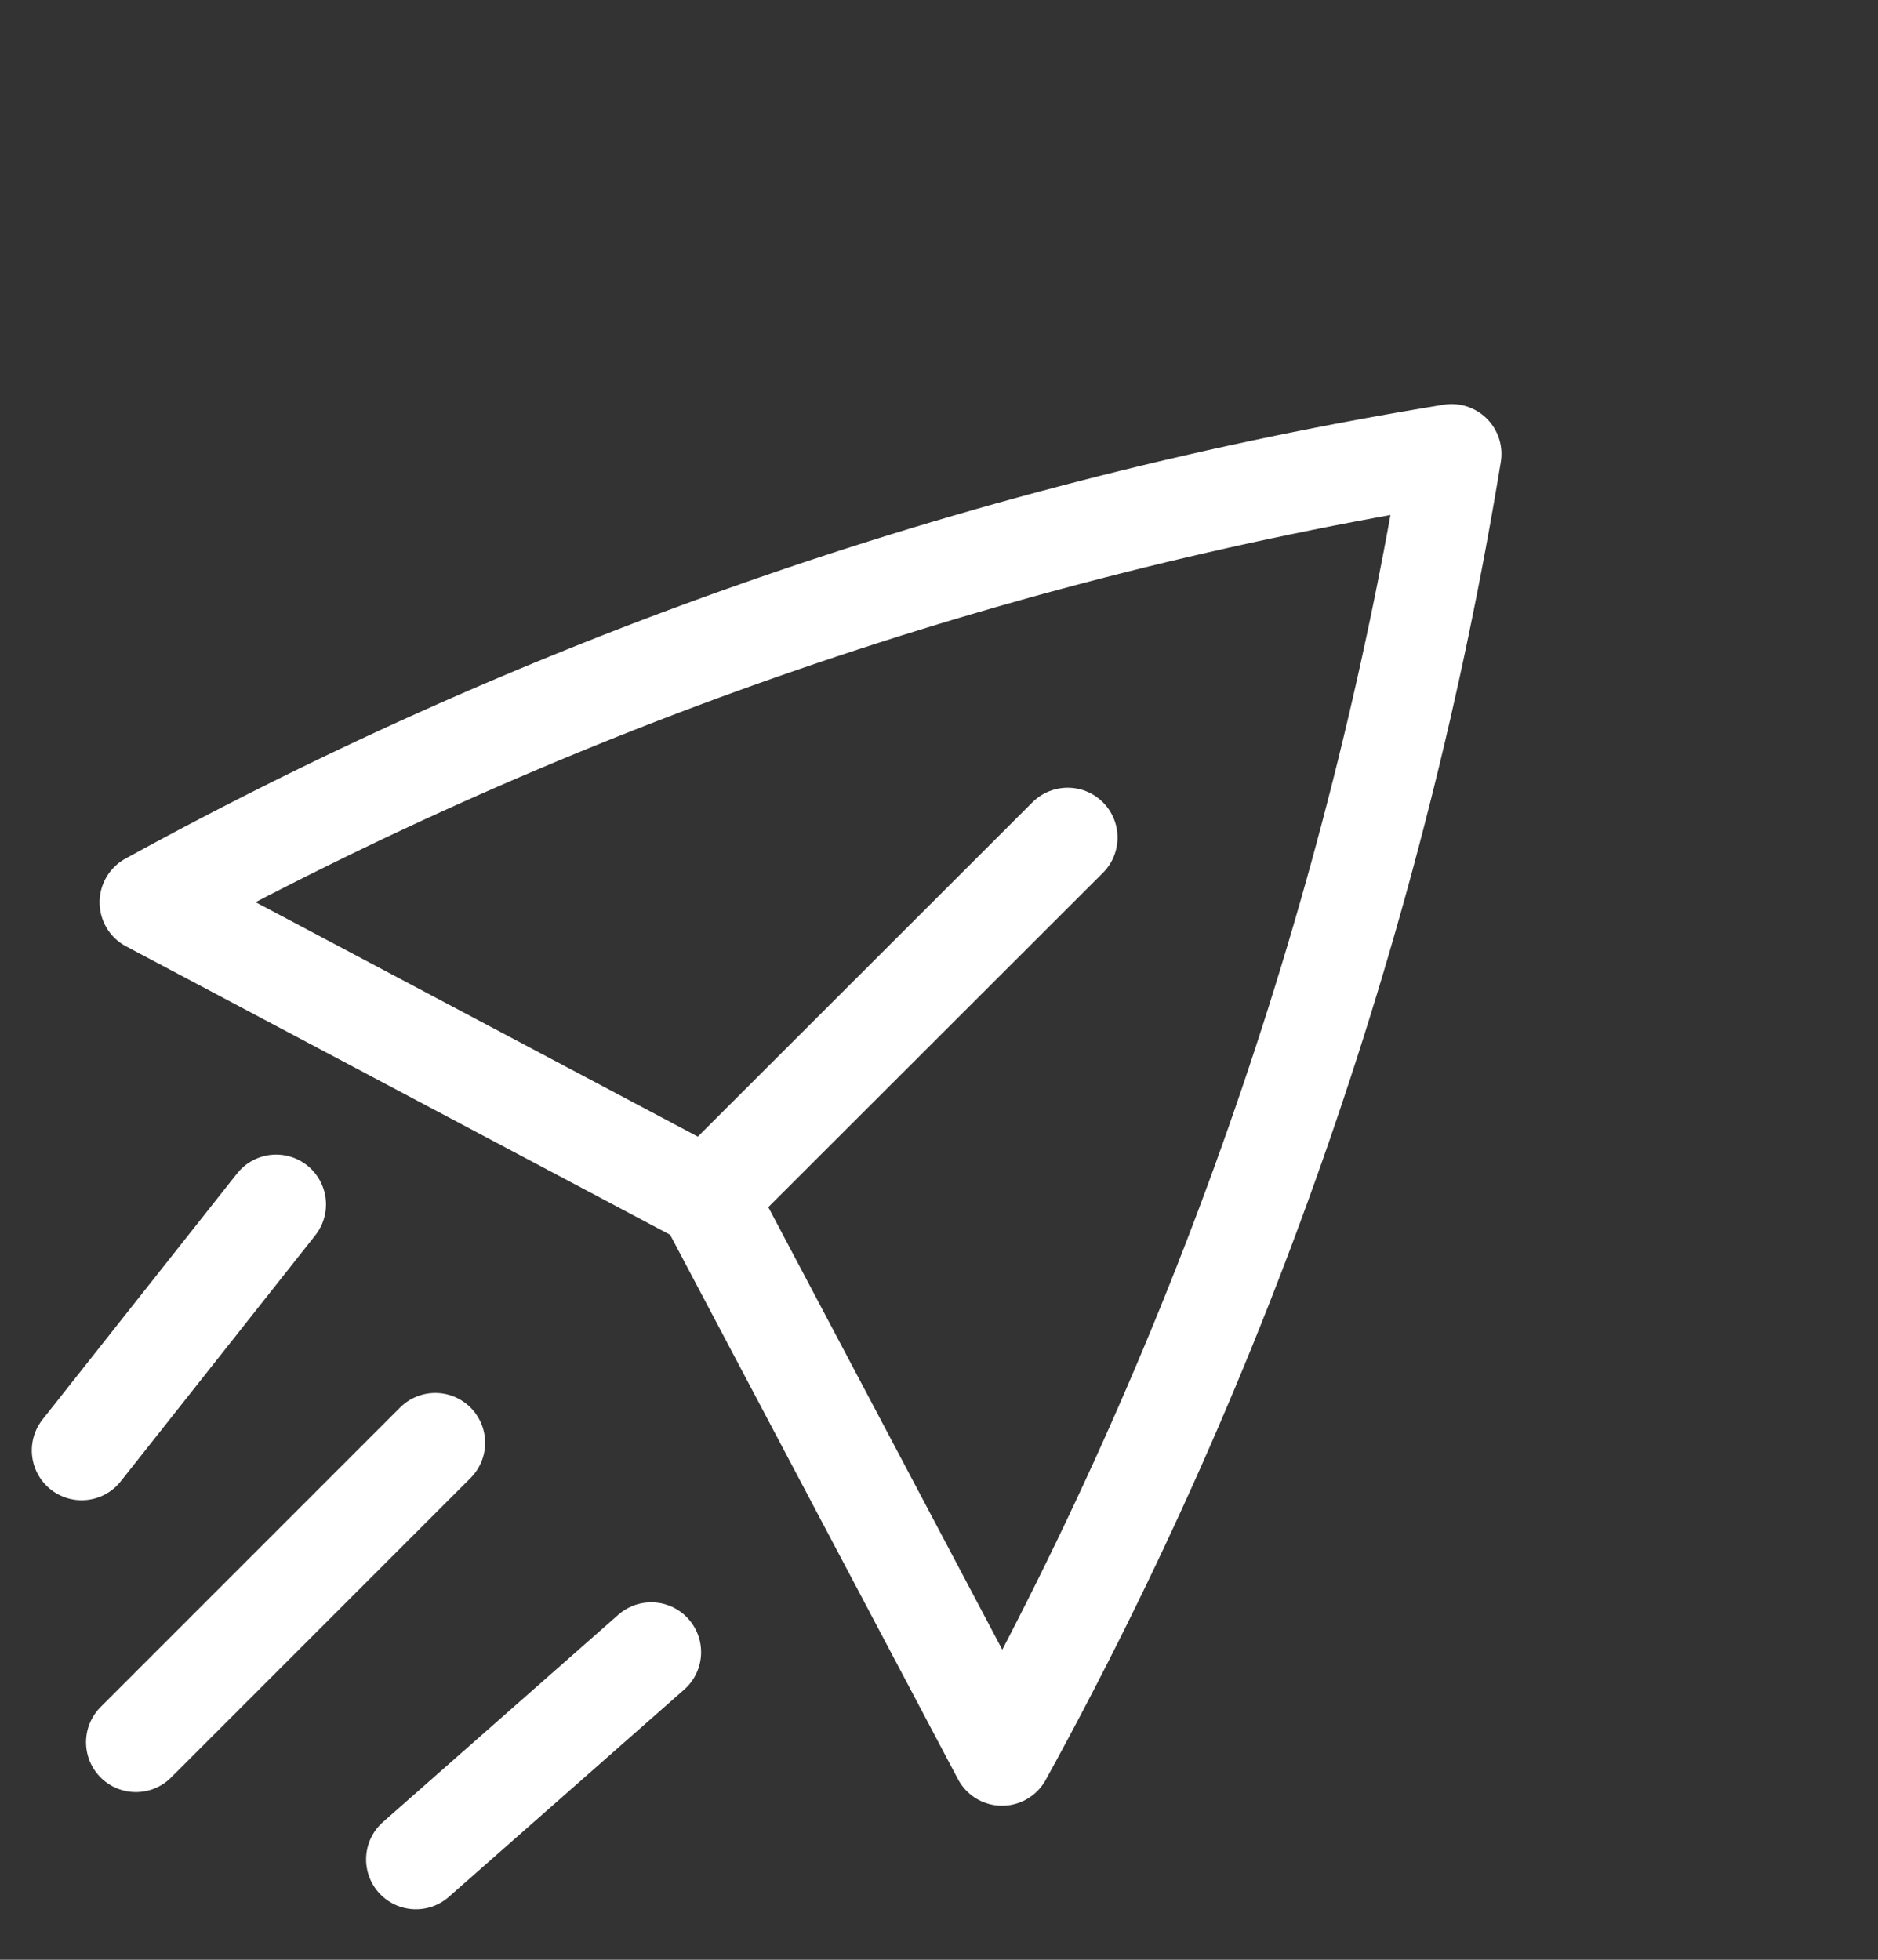 <svg width="23" height="24" viewBox="0 0 23 24" fill="none" xmlns="http://www.w3.org/2000/svg">
<rect x="0" y="0" width="23" height="24" fill="#333333" stroke="none"/>
<path d="M8.659 14.67L1.83 11.05C6.795 8.326 12.189 6.469 17.778 5.559C16.863 11.148 15.001 16.54 12.272 21.503L8.659 14.67ZM8.659 14.67L13.076 10.257" stroke="white" stroke-width="1.221" stroke-linecap="round" stroke-linejoin="round"/>
<path d="M1 17.762L3.382 14.75" stroke="white" stroke-width="1.221" stroke-linecap="round"/>
<path d="M5.094 22.771L7.976 20.233" stroke="white" stroke-width="1.221" stroke-linecap="round"/>
<path d="M1.664 21.336L5.331 17.669" stroke="white" stroke-width="1.221" stroke-linecap="round"/>
</svg>

